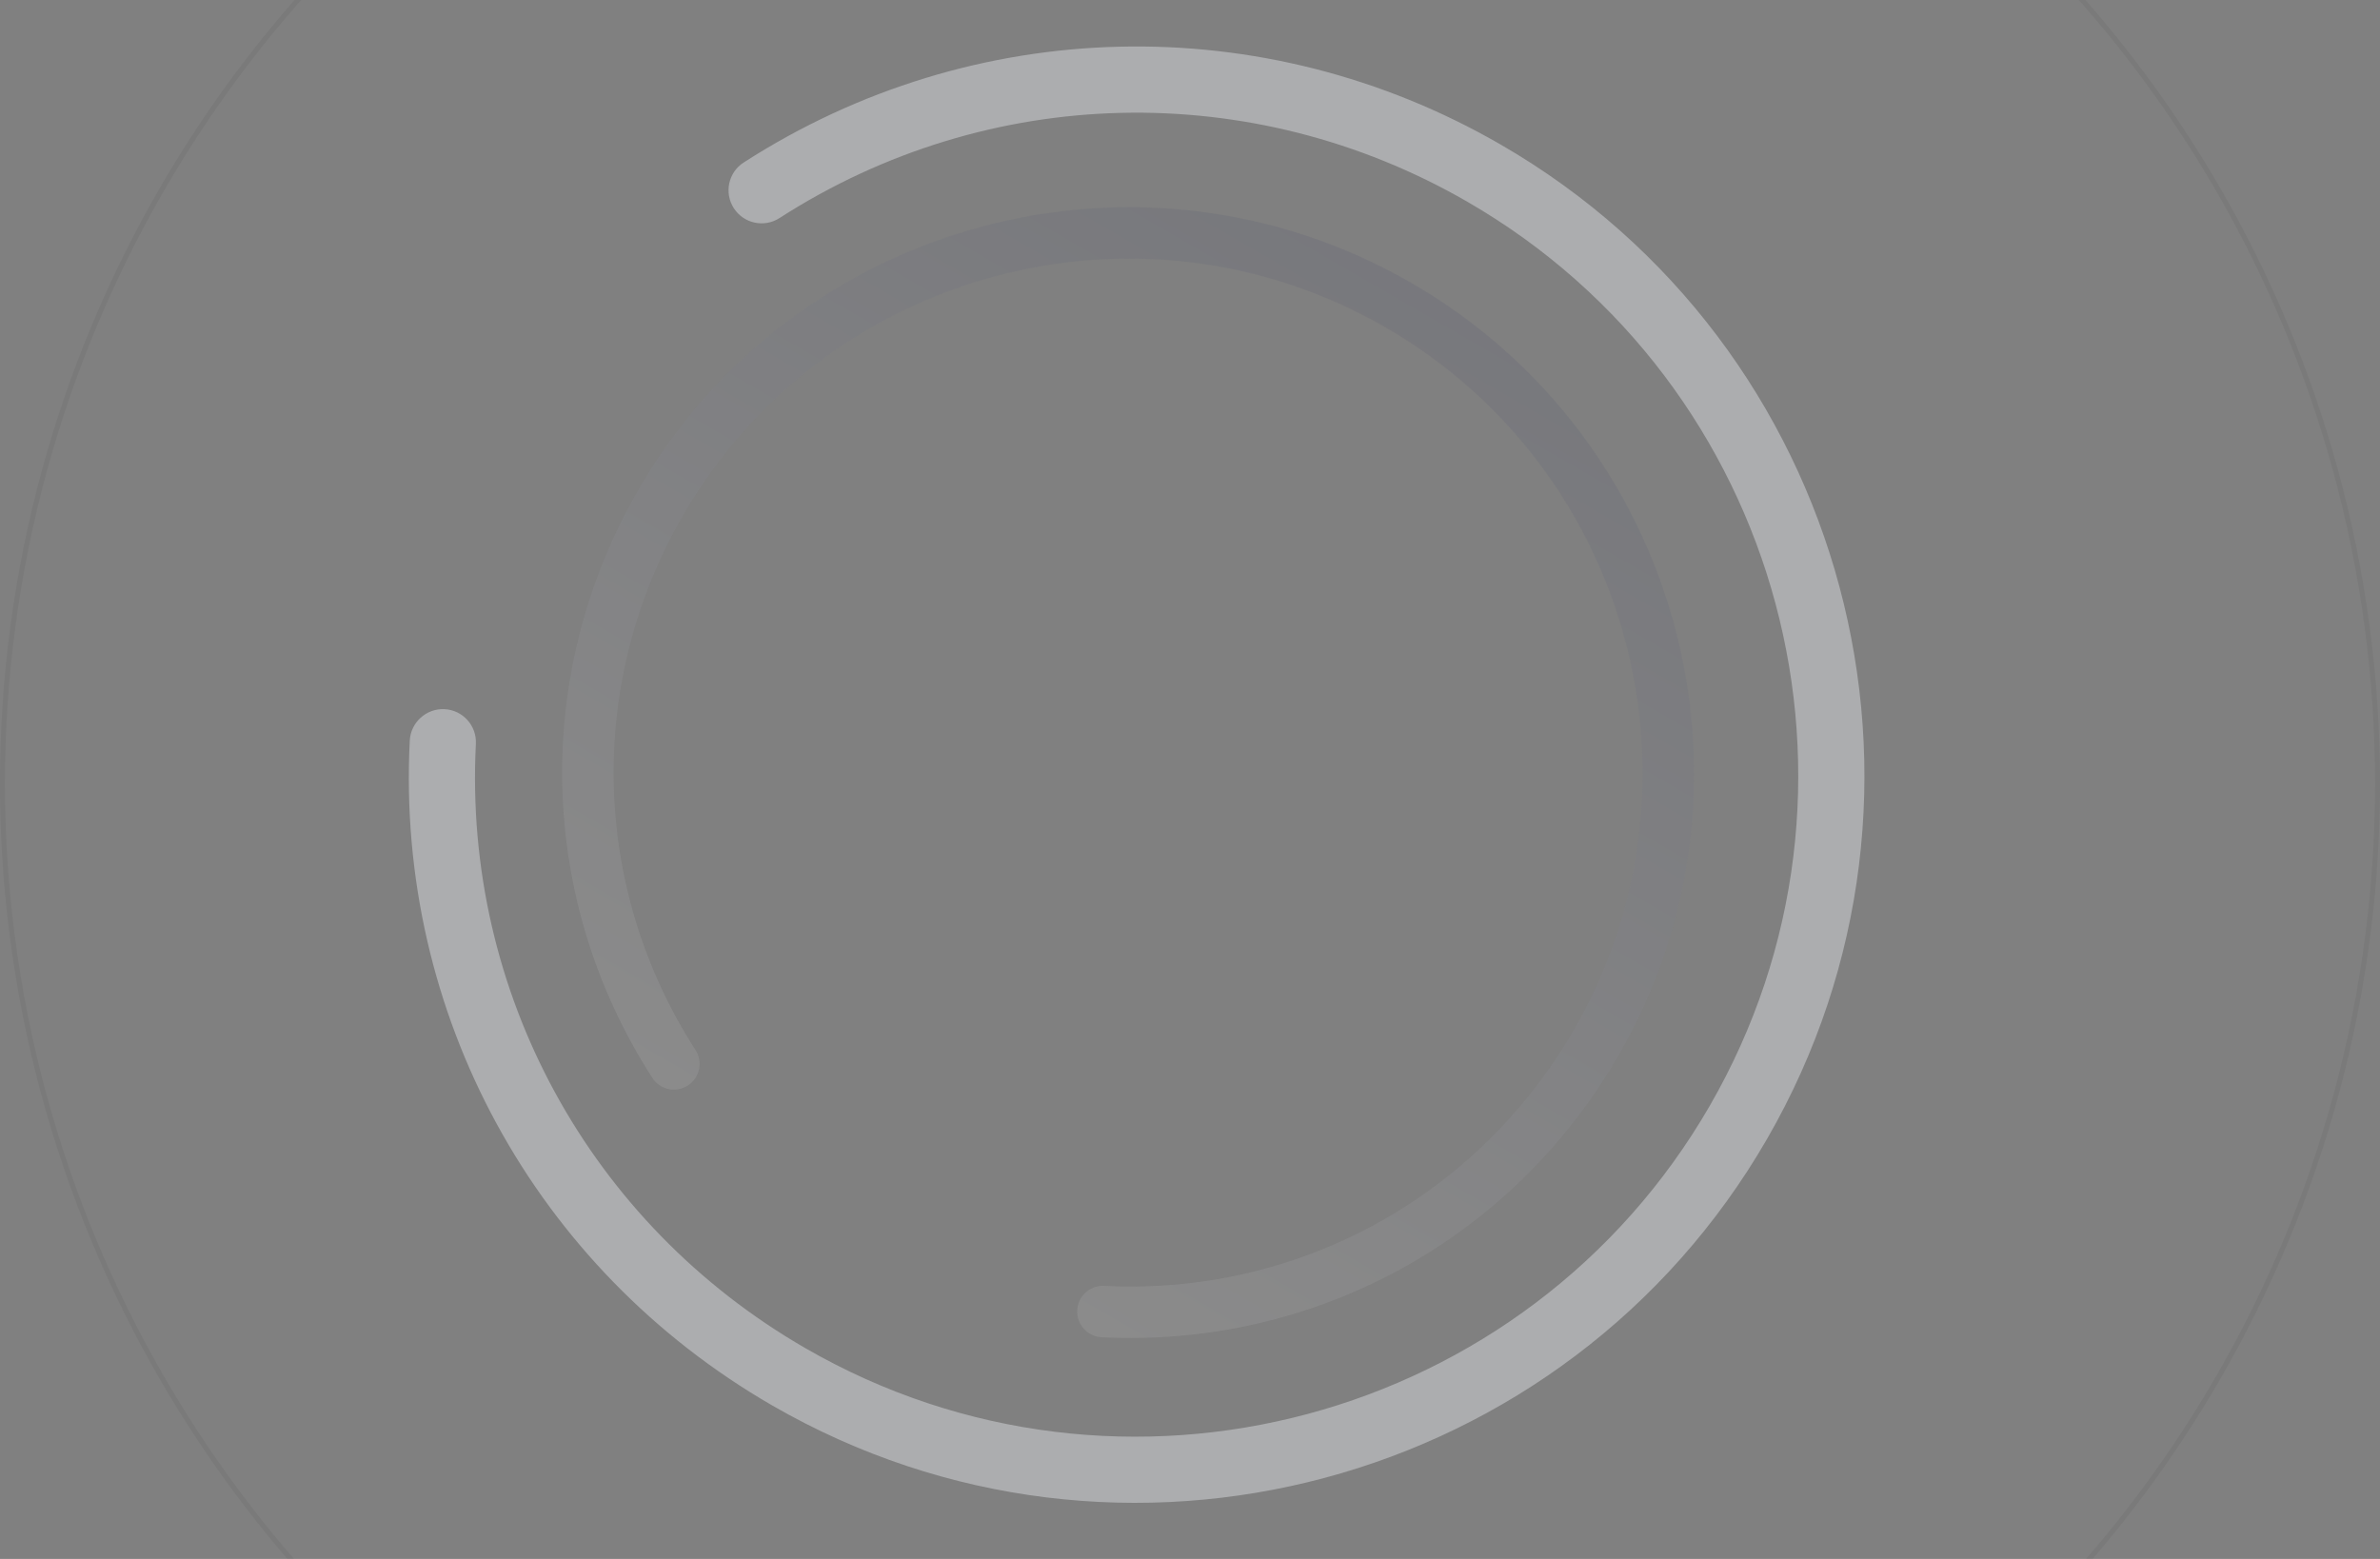 <svg width="580" height="380" viewBox="0 0 580 380" fill="none" xmlns="http://www.w3.org/2000/svg">
<rect x="0" y="0" width="580" height="380" fill="#808080" stroke="none"/>
<circle cx="290" cy="191" r="289.4" stroke="black" stroke-opacity="0.05" stroke-width="1.2"/>
<path opacity="0.4" d="M430.62 277.635C381.696 362.374 272.935 391.517 188.195 342.592C130.337 309.188 96.486 247.076 99.86 180.506C100.08 176.124 103.868 172.629 108.335 172.861C112.775 173.077 116.204 176.883 115.966 181.328C112.899 241.816 143.671 298.257 196.261 328.62C273.303 373.1 372.168 346.609 416.648 269.568C461.128 192.526 434.637 93.661 357.596 49.181C305.103 18.874 240.87 20.39 189.97 53.149C186.225 55.57 181.223 54.489 178.824 50.738C176.412 46.98 177.506 41.986 181.249 39.601C237.241 3.54 307.916 1.869 365.662 35.209C450.402 84.134 479.545 192.895 430.62 277.635Z" fill="#EDF1F6"/>
<path opacity="0.09" d="M343.922 68.949C409.767 106.965 432.412 191.476 394.396 257.322C368.44 302.279 320.177 328.583 268.45 325.961C265.045 325.79 262.329 322.847 262.509 319.375C262.677 315.926 265.634 313.261 269.088 313.446C316.09 315.829 359.946 291.918 383.539 251.054C418.102 191.19 397.517 114.368 337.654 79.806C277.79 45.244 200.968 65.828 166.406 125.692C142.857 166.48 144.034 216.391 169.489 255.943C171.37 258.853 170.53 262.739 167.616 264.603C164.695 266.478 160.815 265.627 158.962 262.719C130.941 219.211 129.643 164.294 155.549 119.424C193.565 53.578 278.076 30.933 343.922 68.949Z" fill="url(#paint0_linear_1891_729)"/>
<defs>
<linearGradient id="paint0_linear_1891_729" x1="213.424" y1="294.978" x2="343.922" y2="68.949" gradientUnits="userSpaceOnUse">
<stop stop-color="white"/>
<stop offset="1" stop-color="#282E5F"/>
</linearGradient>
</defs>
</svg>
